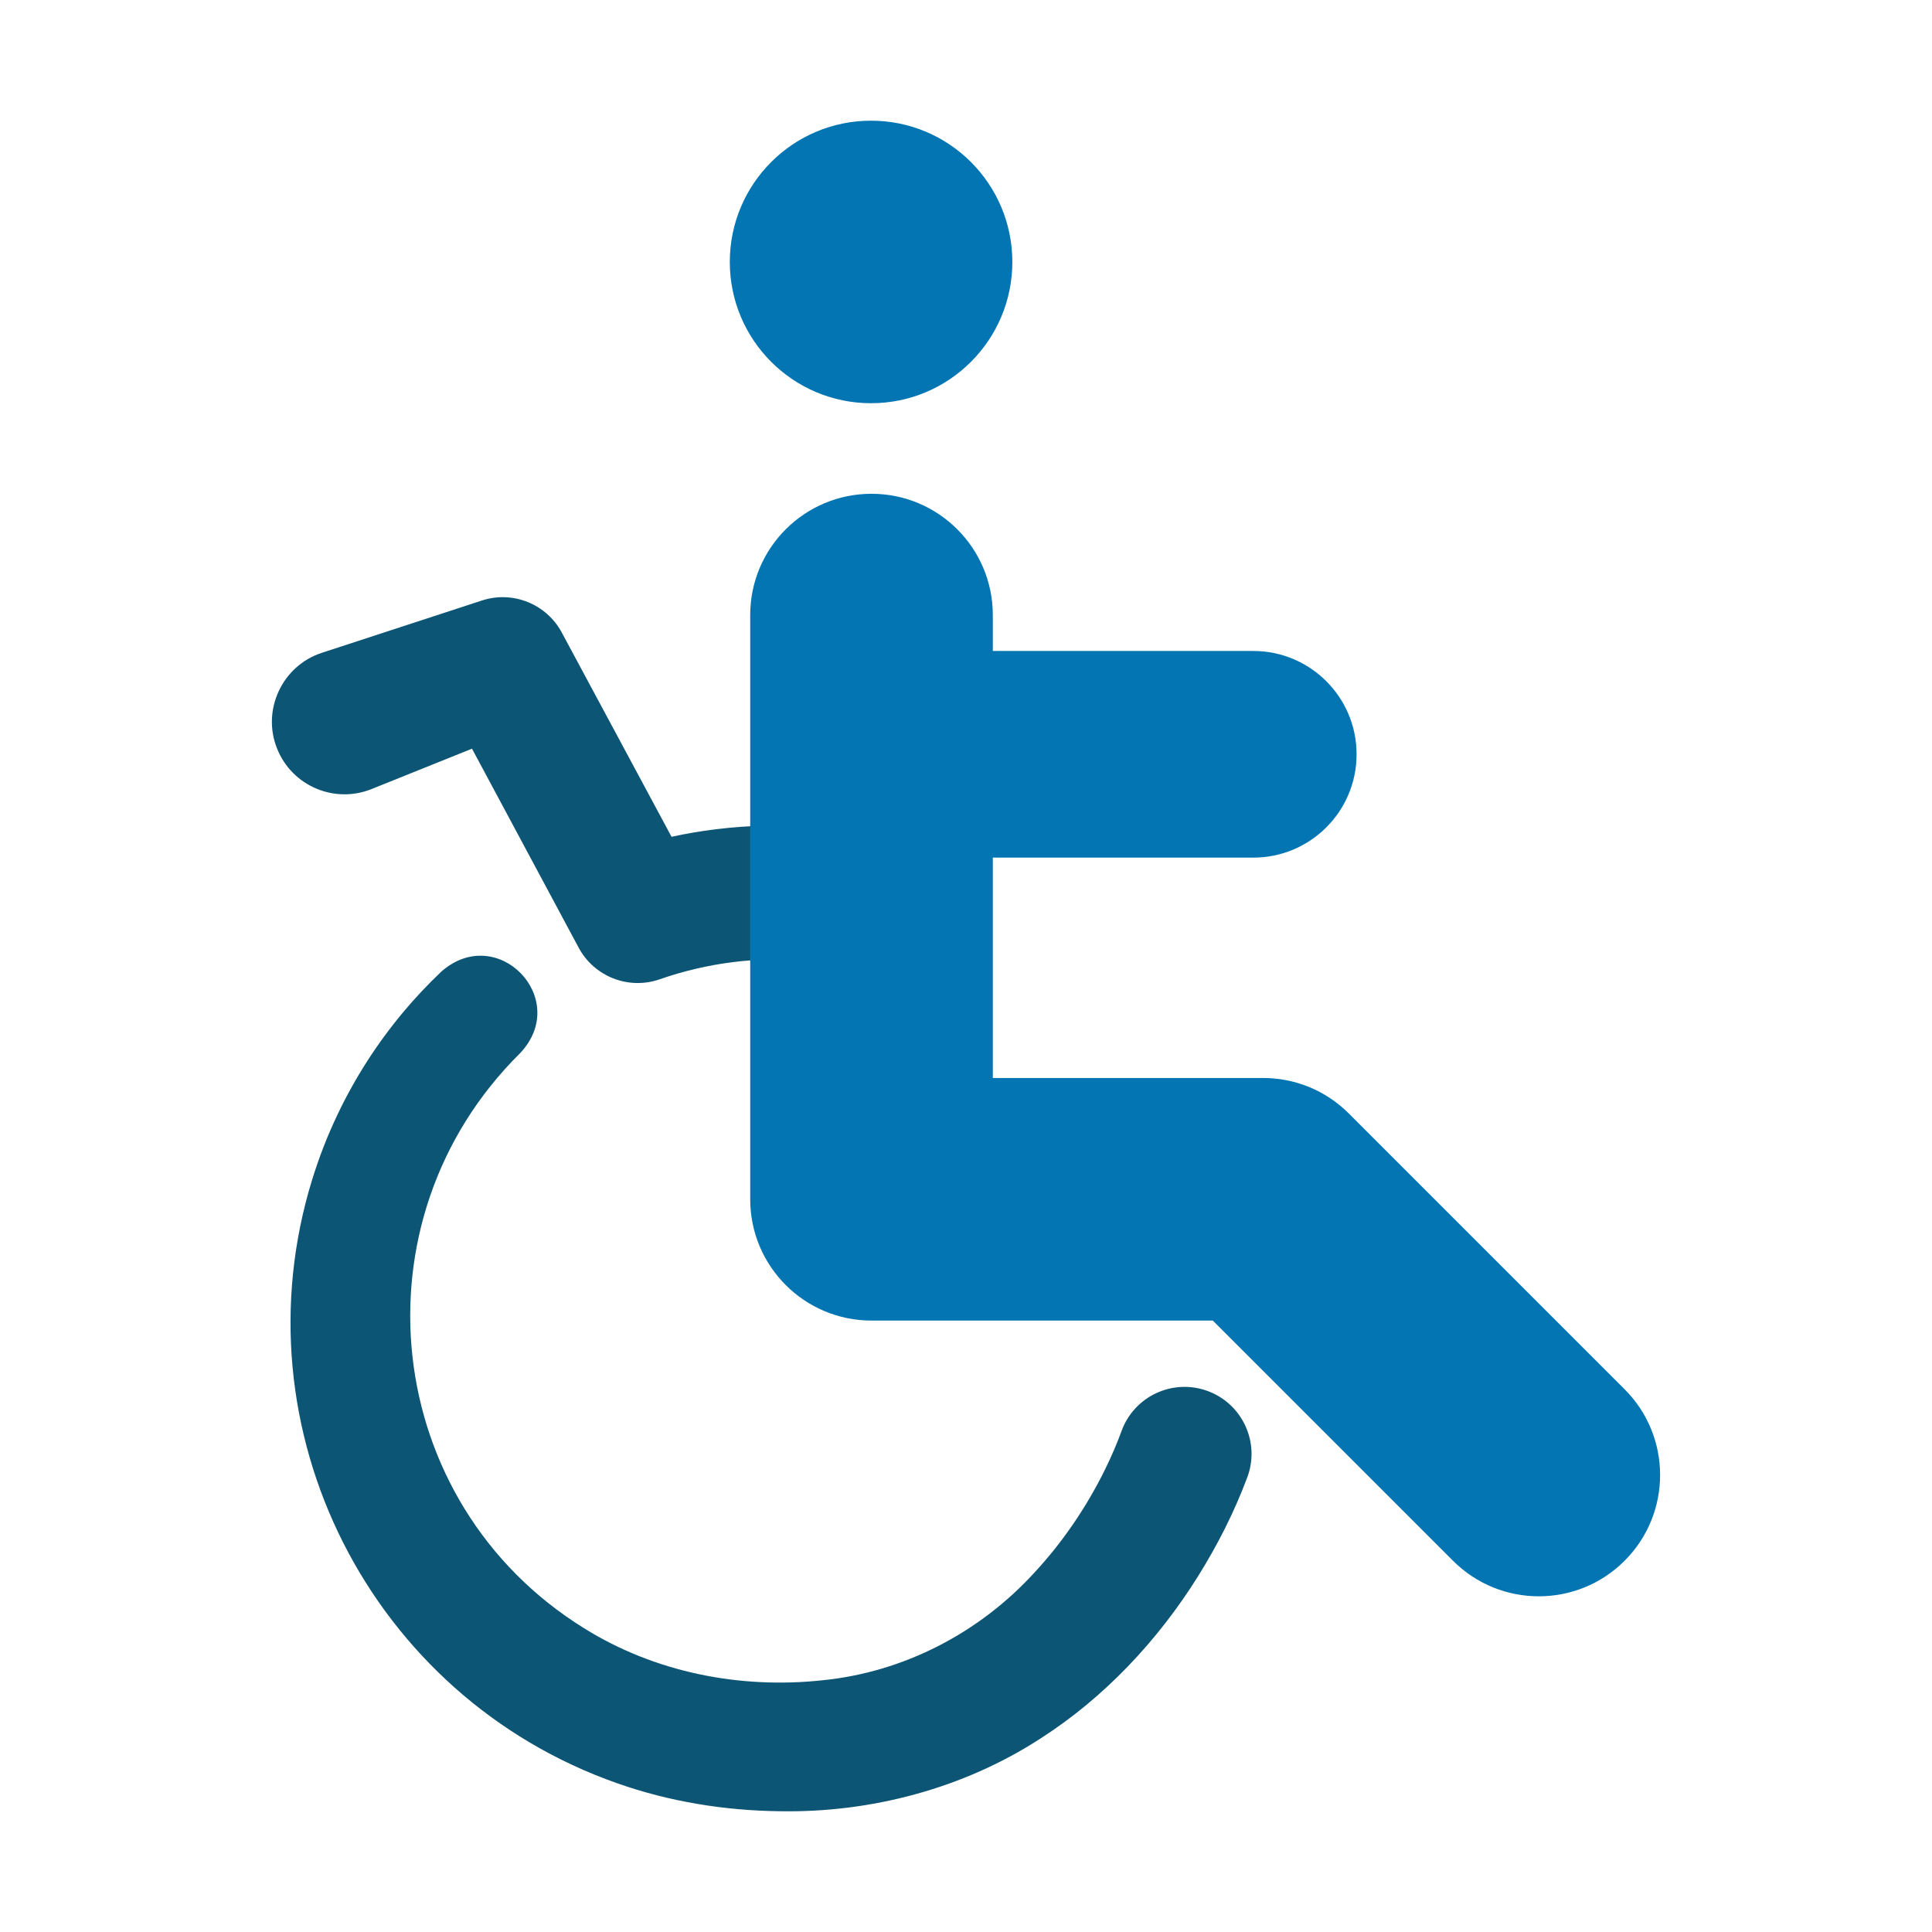 <?xml version="1.0" encoding="utf-8"?>
<!-- Generator: Adobe Illustrator 27.5.0, SVG Export Plug-In . SVG Version: 6.00 Build 0)  -->
<svg version="1.1" id="Layer_1" xmlns="http://www.w3.org/2000/svg" xmlns:xlink="http://www.w3.org/1999/xlink" x="0px" y="0px"
	 viewBox="0 0 4000 4000" style="enable-background:new 0 0 4000 4000;" xml:space="preserve">
<rect style="fill:#FFFFFF;" width="4000" height="4000"/>
<g>
	<g>
		<path style="fill:#0D5575;" d="M2499.829,2879.771c-72.005-26.183-151.602,10.963-177.784,82.968
			c-9.424,25.945-20.874,52.509-33.623,78.51c-38.034,77.547-87.952,151.357-146.355,214.171
			c-113.931,125.03-270.657,206.718-439.625,223.447c-170.847,18.306-346.702-16.34-493.118-107.751
			c-420.137-260.276-483.307-843.401-132.635-1190.499c106.453-112.481-46.759-271.44-163.127-168.897
			c-27.357,26.113-53.425,53.629-77.766,82.648c-54.805,65.355-101.38,137.837-137.847,214.98
			c-20.375,42.891-37.568,87.418-51.6,132.772c-159.782,517.67,120.435,1070.346,631.297,1249.857
			c108.24,38.233,222.781,56.693,337.356,58.004c188.141,3.263,379.289-47.037,538.184-149.928
			c133.11-85.005,244.412-203.959,327.544-337.082c40.517-65.013,74.489-131.849,101.656-204.295
			C2609.362,2986.527,2572.239,2906.057,2499.829,2879.771z"/>
		<path style="fill:#0D5575;" d="M769.252,1633.667l207.966-83.599c81.936,152.844,220.752,411.793,220.752,411.793
			c31.531,59.358,102.603,88.446,168.032,65.612c97.829-34.209,202.395-47.298,305.811-38.867
			c74.123,6.7,143.156-49.884,149.121-126.115c6.474-76.107-49.974-143.052-126.081-149.527c-70.535-6-141.917-4.787-212.462,3.885
			c-30.888,3.787-61.612,9.001-92.035,15.61c-69.387-129.119-227.312-422.994-227.312-422.994
			c-31.167-58.113-100.406-87.39-165.277-66.193l-4.396,1.436c0,0-326.804,106.784-326.804,106.784
			c-82.242,26.566-125.296,118.719-92.724,198.82C604.786,1627.292,692.274,1664.611,769.252,1633.667z"/>
	</g>
	<g>
		<circle style="fill:#0275B2;" cx="1803.461" cy="542.341" r="292.471"/>
		<path style="fill:#0275B2;" d="M3363.516,2876.268l-570.871-570.871c-49.48-49.48-114.469-73.983-179.318-73.538
			c-0.545-0.003-1.086-0.021-1.632-0.021h-556.187v-456.224h539.228c118.146,0,213.922-95.776,213.922-213.922v0
			c0-118.146-95.776-213.922-213.922-213.922h-539.228v-74.297c0-138.704-112.442-251.146-251.146-251.146h0
			c-138.704,0-251.146,112.442-251.146,251.146v1209.511v0c0,138.704,112.442,251.146,251.146,251.146h0h706.668l497.312,497.312
			c98.079,98.079,257.095,98.079,355.174,0l0,0C3461.595,3133.364,3461.595,2974.347,3363.516,2876.268z"/>
	</g>
</g>
</svg>

